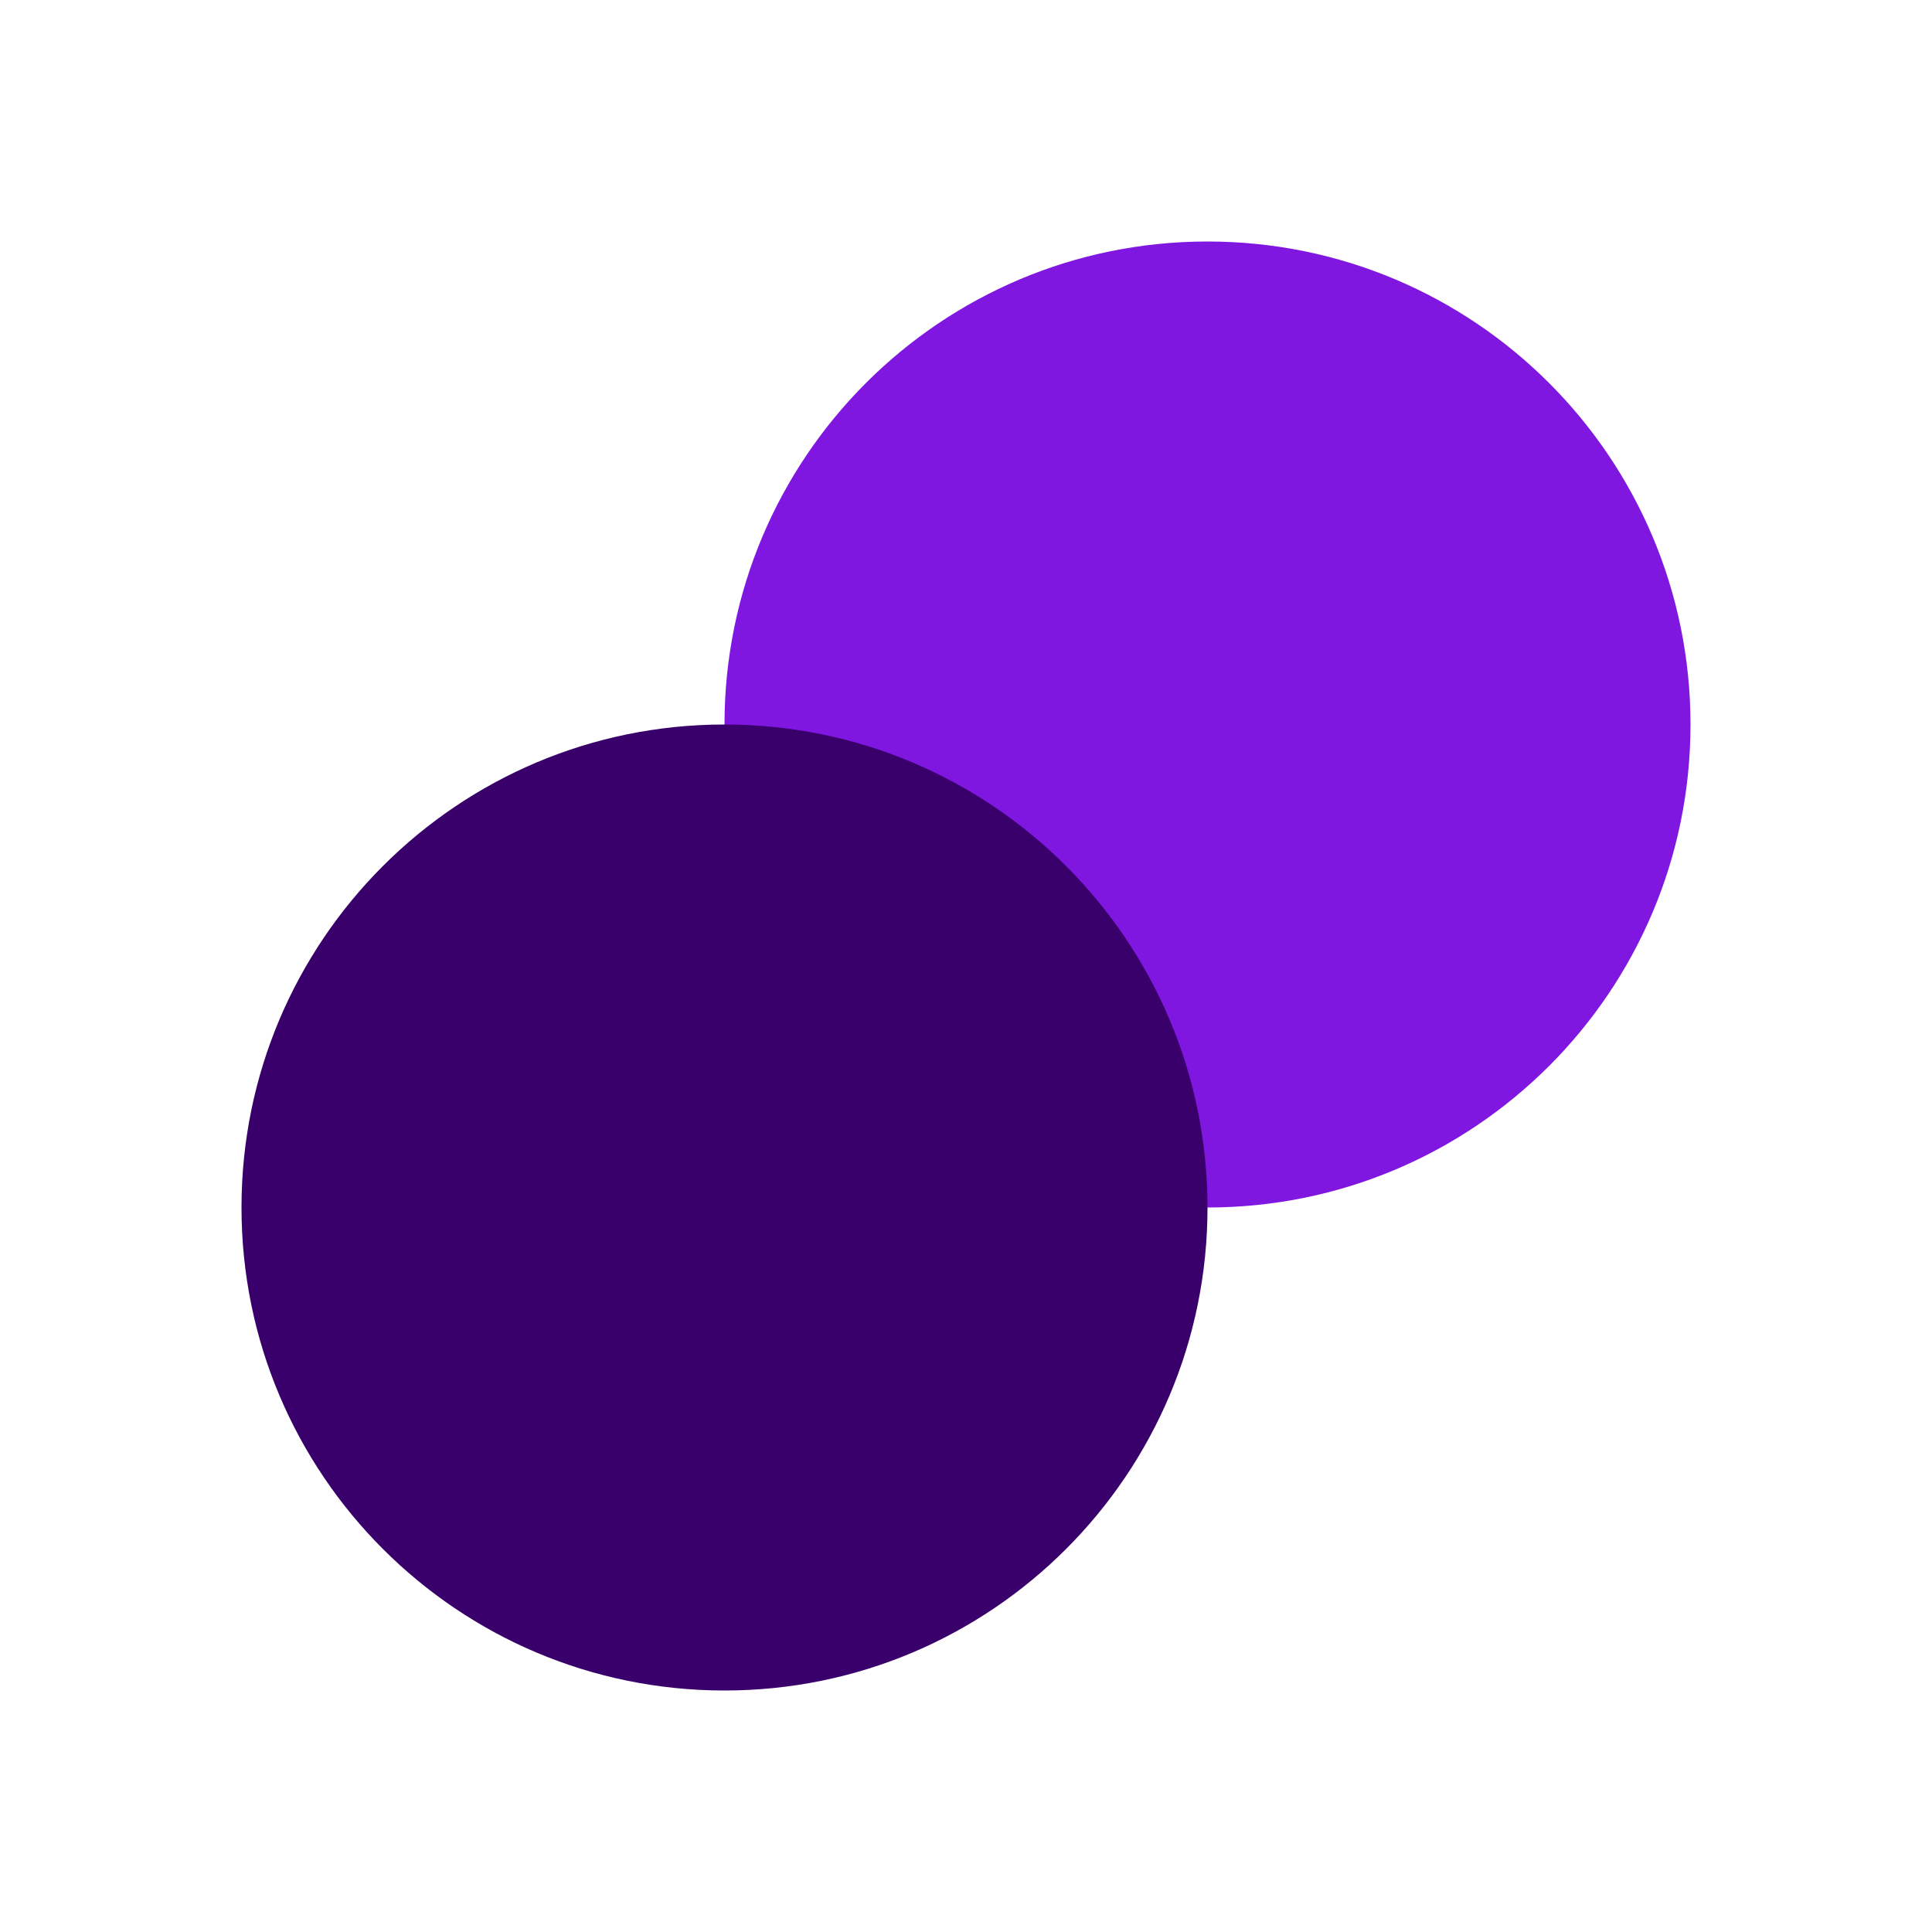 <svg width="120" height="120" viewBox="0 0 120 120" fill="none" xmlns="http://www.w3.org/2000/svg">
<path d="M75 75C91.569 75 105 61.569 105 45C105 28.431 91.569 15 75 15C58.431 15 45 28.431 45 45C45 61.569 58.431 75 75 75Z" fill="#8017E1"/>
<path d="M45 105C61.569 105 75 91.569 75 75C75 58.431 61.569 45 45 45C28.431 45 15 58.431 15 75C15 91.569 28.431 105 45 105Z" fill="#39006B"/>
</svg>